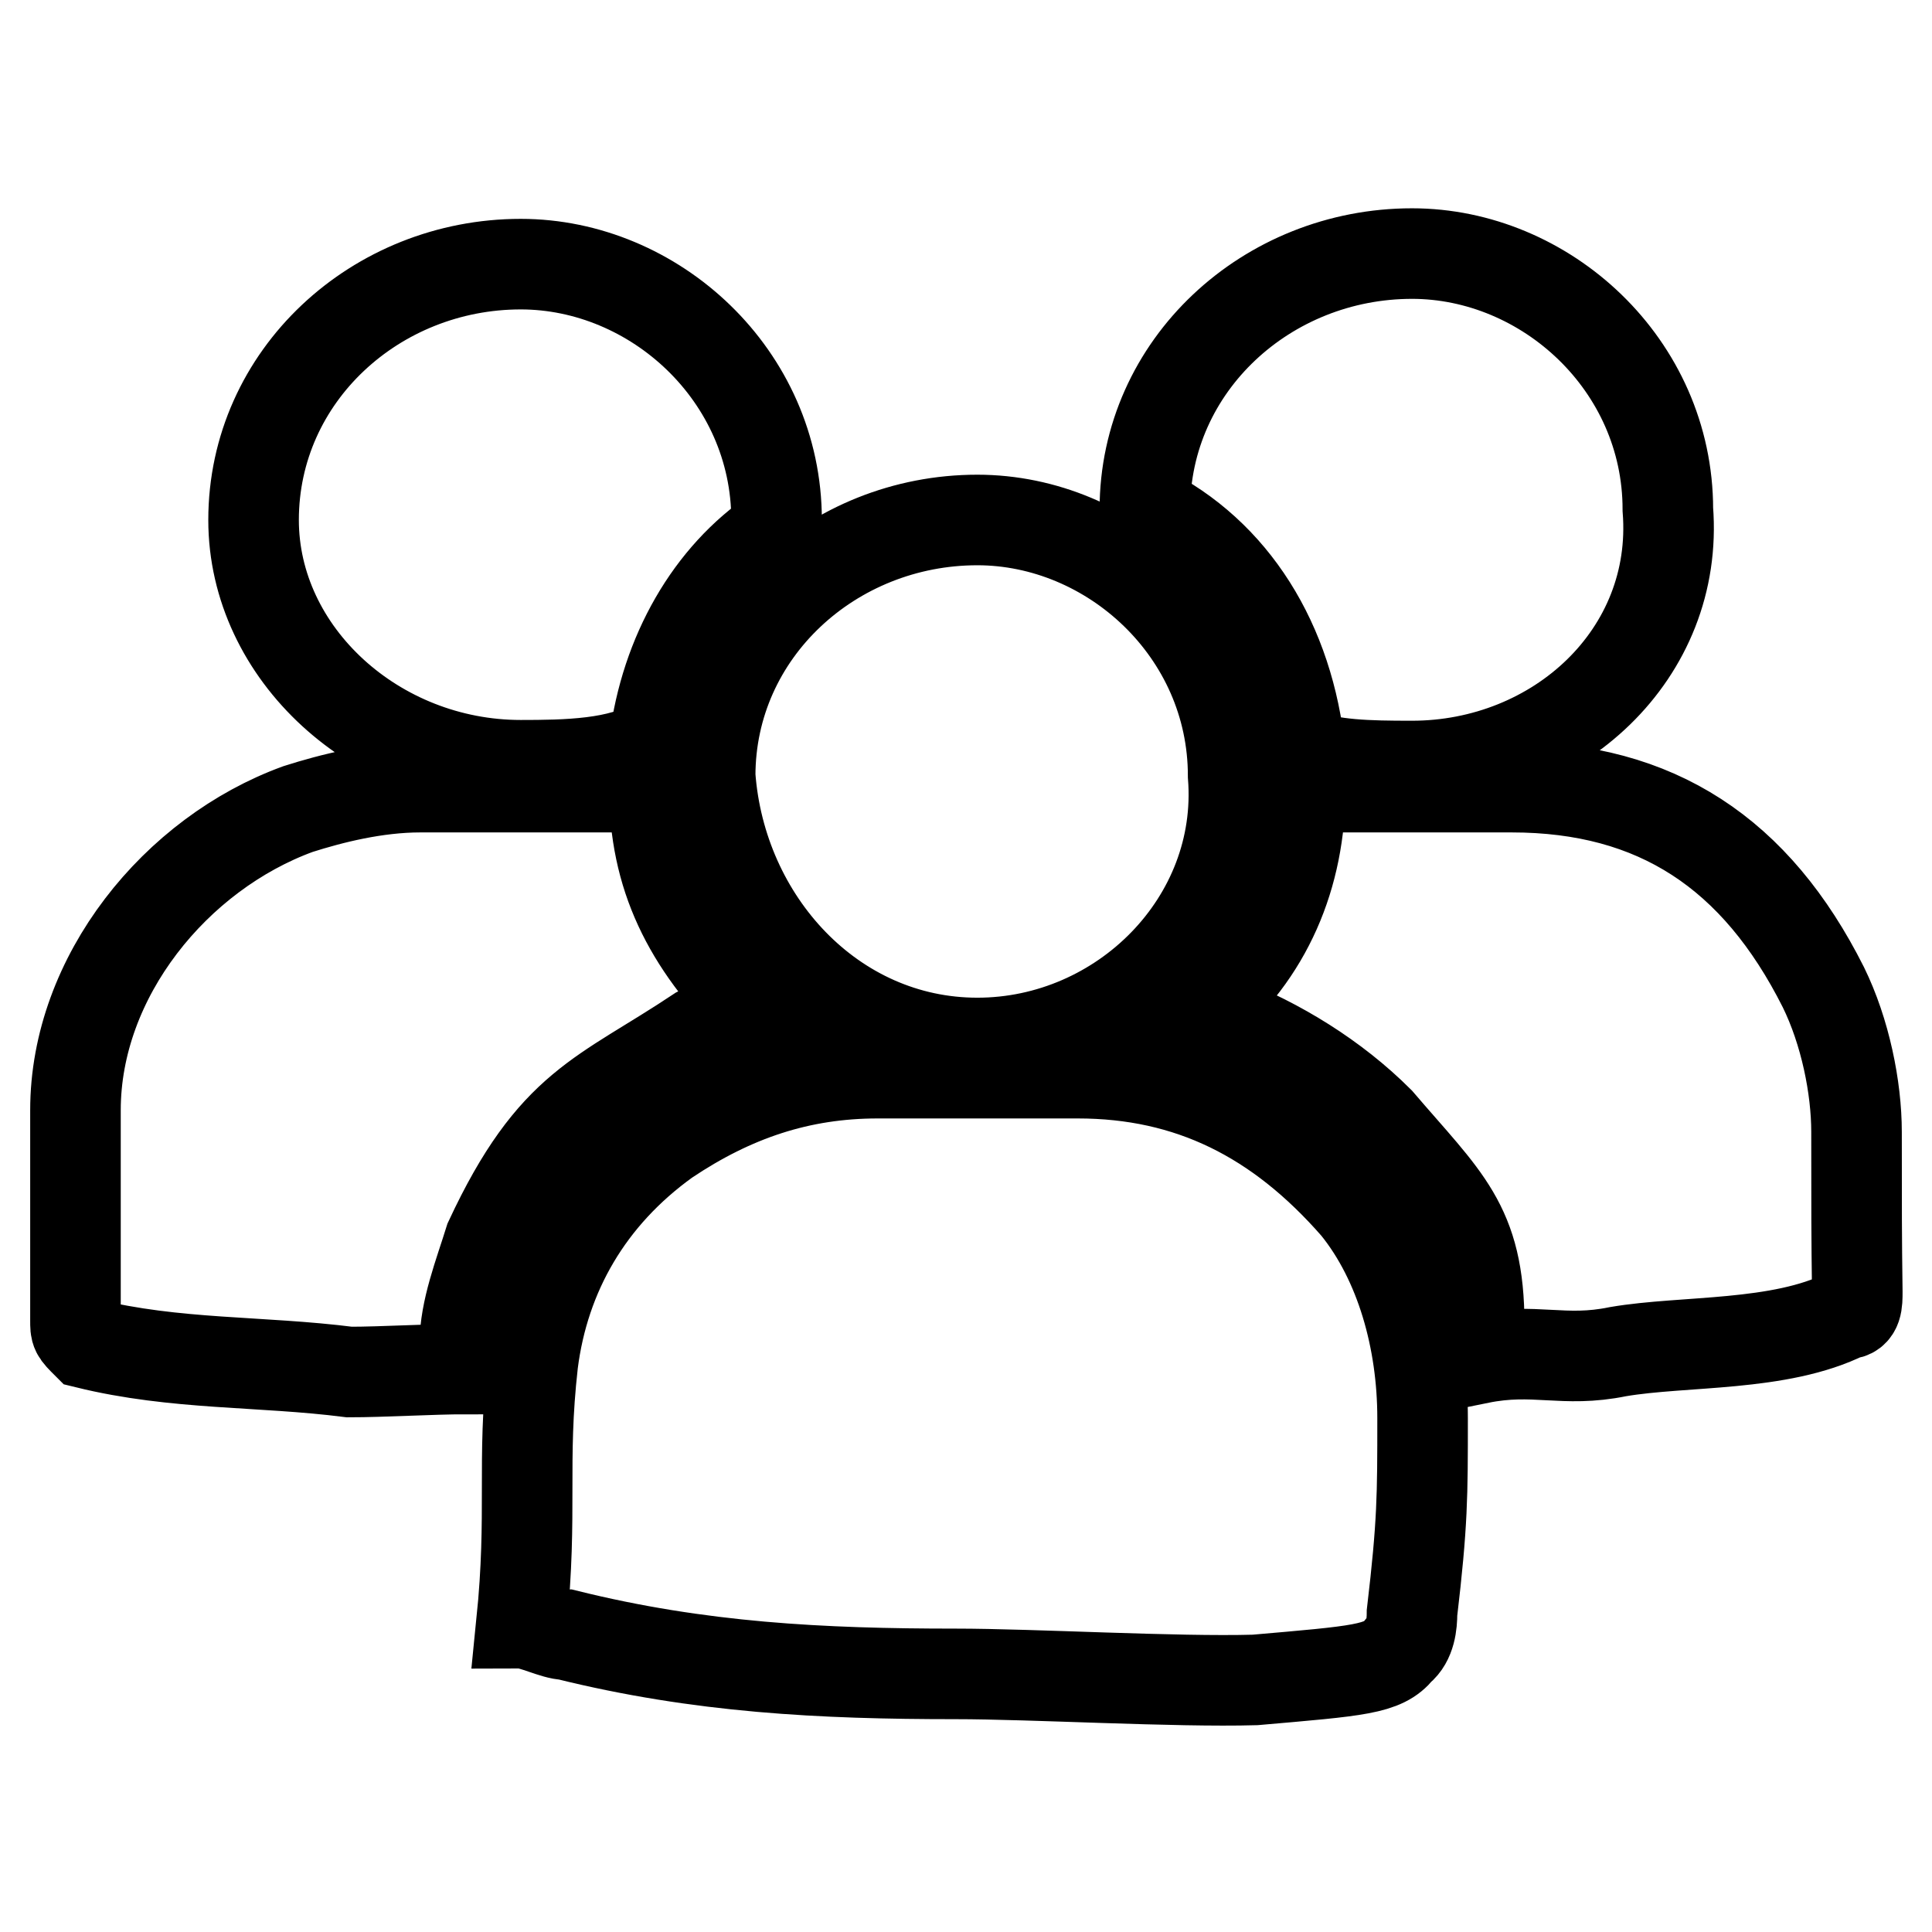 <?xml version="1.0" encoding="utf-8"?>
<!-- Svg Vector Icons : http://www.onlinewebfonts.com/icon -->
<!DOCTYPE svg PUBLIC "-//W3C//DTD SVG 1.1//EN" "http://www.w3.org/Graphics/SVG/1.1/DTD/svg11.dtd">
<svg version="1.1" xmlns="http://www.w3.org/2000/svg" xmlns:xlink="http://www.w3.org/1999/xlink" x="0px" y="0px" viewBox="0 0 256 256" enable-background="new 0 0 256 256" xml:space="preserve">
<g> <path stroke-width="12" fill-opacity="0" stroke="#000000"  d="M188.5,187.9c0-10.3-2.9-20.7-8.8-28c-10.3-11.8-22.1-17.7-36.9-17.7c-8.8,0-17.7,0-26.5,0 c-10.3,0-19.2,3-28,8.9c-10.3,7.4-16.2,17.7-17.7,29.5c-1.5,13.3,0,19.7-1.5,34.5c1.5,0,4.4,1.5,5.9,1.5 c17.7,4.4,33.9,5.2,51.6,5.2c10.3,0,29.2,1.1,39.7,0.8c13.8-1.2,17-1.4,19.1-4c1.5-1.2,1.7-3.4,1.7-4.9 C188.5,201.8,188.5,198.3,188.5,187.9z M92.6,136.7c2.9-1.5,4.4-1.5,7.4-2.9c-8.9-8.9-13.3-17.7-13.3-29.5c-10.3,0-20.7,0-31,0 c-5.9,0-11.8,1.5-16.2,2.9C23.3,113.1,10,129.4,10,147.1c0,11.8,0,14.6,0,27.9c0,1.5,0,1.5,1.5,3c11.8,2.9,23,2.3,34.8,3.8 c4.4,0,11-0.4,15.4-0.4c0-2.9-0.1-0.4-0.1-3.4c0-4.4,1.9-9.2,3.3-13.7C73.3,146.3,79.7,145.3,92.6,136.7z M246,150 c0-5.9-1.5-13.3-4.4-19.2c-8.9-17.7-22.1-26.5-41.3-26.5c-28,0,0,0-28,0c0,11.8-4.4,22.1-13.3,29.5c1.5,0,3,1.5,3,1.5 c7.4,2.9,14.8,7.4,20.7,13.3c8.8,10.3,13.3,13.6,13.3,26.9c0,3,0,1.5,0,4.5c7.4-1.5,11.1,0.6,18.4-0.9c8.8-1.5,21.4-0.6,30.2-5 c1.5,0,1.5-1.5,1.5-2.9C246,163.6,246,160.3,246,150z M129.5,138.2c19.2,0,35.4-16.2,33.9-35.4c0-19.2-16.2-33.9-33.9-33.9 c-19.2,0-35.4,14.8-35.4,33.9C95.5,122,110.3,138.2,129.5,138.2z M172.3,99.9c4.4,1.5,8.8,1.6,14.8,1.6c19.2,0,35.4-14.8,33.9-34 c0-19.2-16.2-33.9-33.9-33.9c-19.2,0-35.4,14.8-35.4,33.9C163.4,73.3,170.8,85.1,172.3,99.9z M69,101.4c5.9,0,13.3-0.1,17.7-3 c1.5-11.8,7.4-22.1,16.2-28v-1.5C102.9,49.7,86.7,35,69,35c-19.2,0-35.4,14.8-35.4,33.9C33.6,86.6,49.8,101.4,69,101.4z"/></g>
</svg>